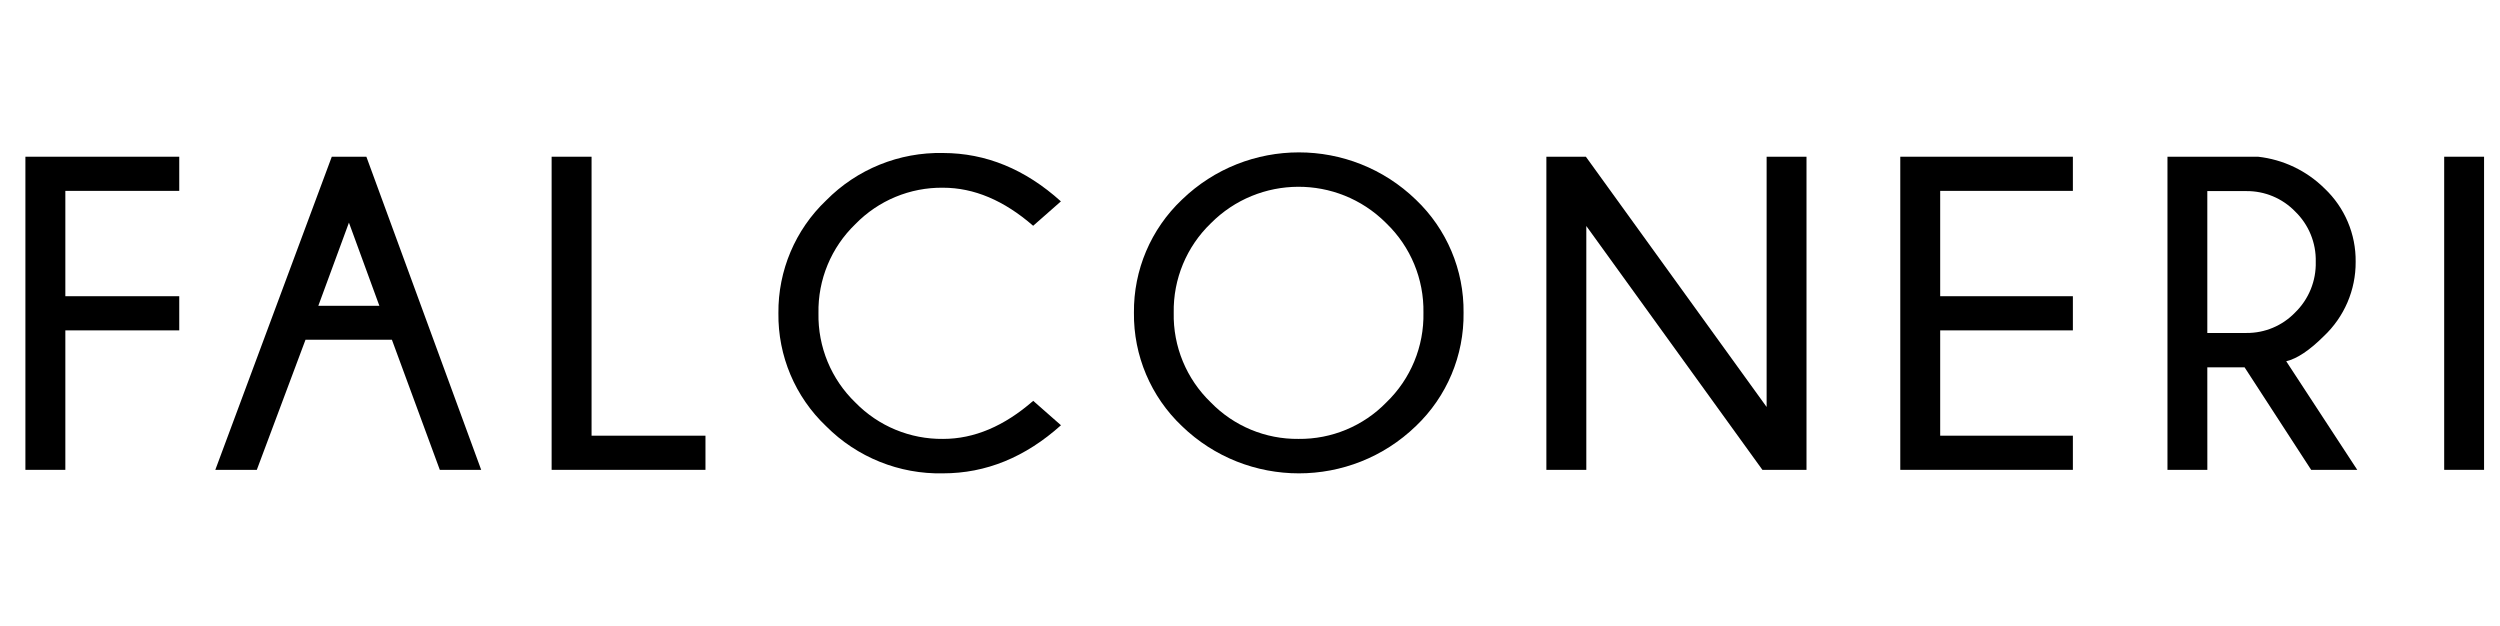 <?xml version="1.0" encoding="utf-8"?>
<!-- Generator: Adobe Illustrator 26.4.1, SVG Export Plug-In . SVG Version: 6.00 Build 0)  -->
<svg version="1.1" id="Layer_1" xmlns="http://www.w3.org/2000/svg" xmlns:xlink="http://www.w3.org/1999/xlink" x="0px" y="0px"
	 viewBox="0 0 800 200.25" style="enable-background:new 0 0 800 200.25;" xml:space="preserve">
<g id="Livello_2">
	<g id="Livello_1-2">
		<polygon points="8.13,150.35 20.91,150.35 20.91,105.72 57.36,105.72 57.36,94.79 20.91,94.79 20.91,61.08 57.36,61.08 
			57.36,50.15 8.13,50.15 		"/>
		<path d="M140.74,150.35h13.24l-36.74-100.2h-11.07L68.9,150.35h13.28l15.58-41.63h27.65L140.74,150.35z M101.86,97.86l9.8-26.62
			l9.74,26.62H101.86z"/>
		<polygon points="225.75,139.42 189.3,139.42 189.3,50.15 176.52,50.15 176.52,150.35 225.75,150.35 		"/>
		<path d="M301.78,151.47c13.71,0,26.29-5.13,37.73-15.39l-8.88-7.81c-9.31,8.12-18.92,12.18-28.84,12.18
			c-10.54,0.12-20.67-4.07-28.04-11.61c-7.76-7.47-12.05-17.84-11.84-28.61c-0.21-10.74,4.08-21.08,11.82-28.52
			c7.36-7.56,17.49-11.77,28.04-11.64c9.9,0,19.52,4.06,28.84,12.18l8.88-7.81c-11.42-10.3-23.99-15.46-37.71-15.48
			c-14.03-0.3-27.56,5.18-37.41,15.17c-9.88,9.39-15.41,22.47-15.28,36.1c-0.17,13.66,5.37,26.77,15.28,36.17
			C274.25,146.33,287.78,151.78,301.78,151.47z"/>
		<path d="M468.34,100.07c0.16-13.64-5.37-26.74-15.24-36.15c-20.88-20.21-54.03-20.21-74.91,0c-9.91,9.4-15.47,22.49-15.33,36.15
			c-0.16,13.69,5.4,26.83,15.33,36.26c20.89,20.19,54.02,20.19,74.91,0C463,126.89,468.52,113.75,468.34,100.07z M415.53,140.45
			c-10.57,0.12-20.73-4.11-28.09-11.7c-7.78-7.49-12.08-17.88-11.85-28.68c-0.19-10.76,4.1-21.12,11.85-28.59
			c15.39-15.52,40.45-15.63,55.97-0.24c0.08,0.08,0.16,0.16,0.24,0.24c7.75,7.47,12.04,17.83,11.85,28.59
			c0.22,10.79-4.08,21.19-11.85,28.68C436.27,136.34,426.1,140.57,415.53,140.45z"/>
		<polygon points="507.62,72.32 563.97,150.35 578.08,150.35 578.08,50.15 565.32,50.15 565.32,130.23 507.48,50.15 494.84,50.15 
			494.84,150.35 507.62,150.35 		"/>
		<polygon points="663.32,139.42 620.86,139.42 620.86,105.72 663.32,105.72 663.32,94.79 620.86,94.79 620.86,61.08 663.32,61.08 
			663.32,50.15 608.09,50.15 608.09,150.35 663.32,150.35 		"/>
		<path d="M706.34,117.55h11.93l21.3,32.8h14.75l-22.73-34.75c3.48-0.83,7.48-3.5,12-8c6.57-6.17,10.28-14.8,10.22-23.82
			c0.11-8.87-3.5-17.37-9.94-23.46c-5.75-5.7-13.25-9.28-21.3-10.17h-28.98v100.2h12.76L706.34,117.55L706.34,117.55L706.34,117.55z
			 M706.34,61.15h12.55c5.84-0.04,11.44,2.3,15.51,6.48c4.38,4.21,6.79,10.07,6.64,16.15c0.16,6.11-2.25,12.01-6.64,16.26
			c-4.06,4.2-9.67,6.55-15.51,6.51h-12.55V61.15z"/>
		<rect x="782.14" y="50.15" width="12.76" height="100.2"/>
	</g>
</g>
</svg>
